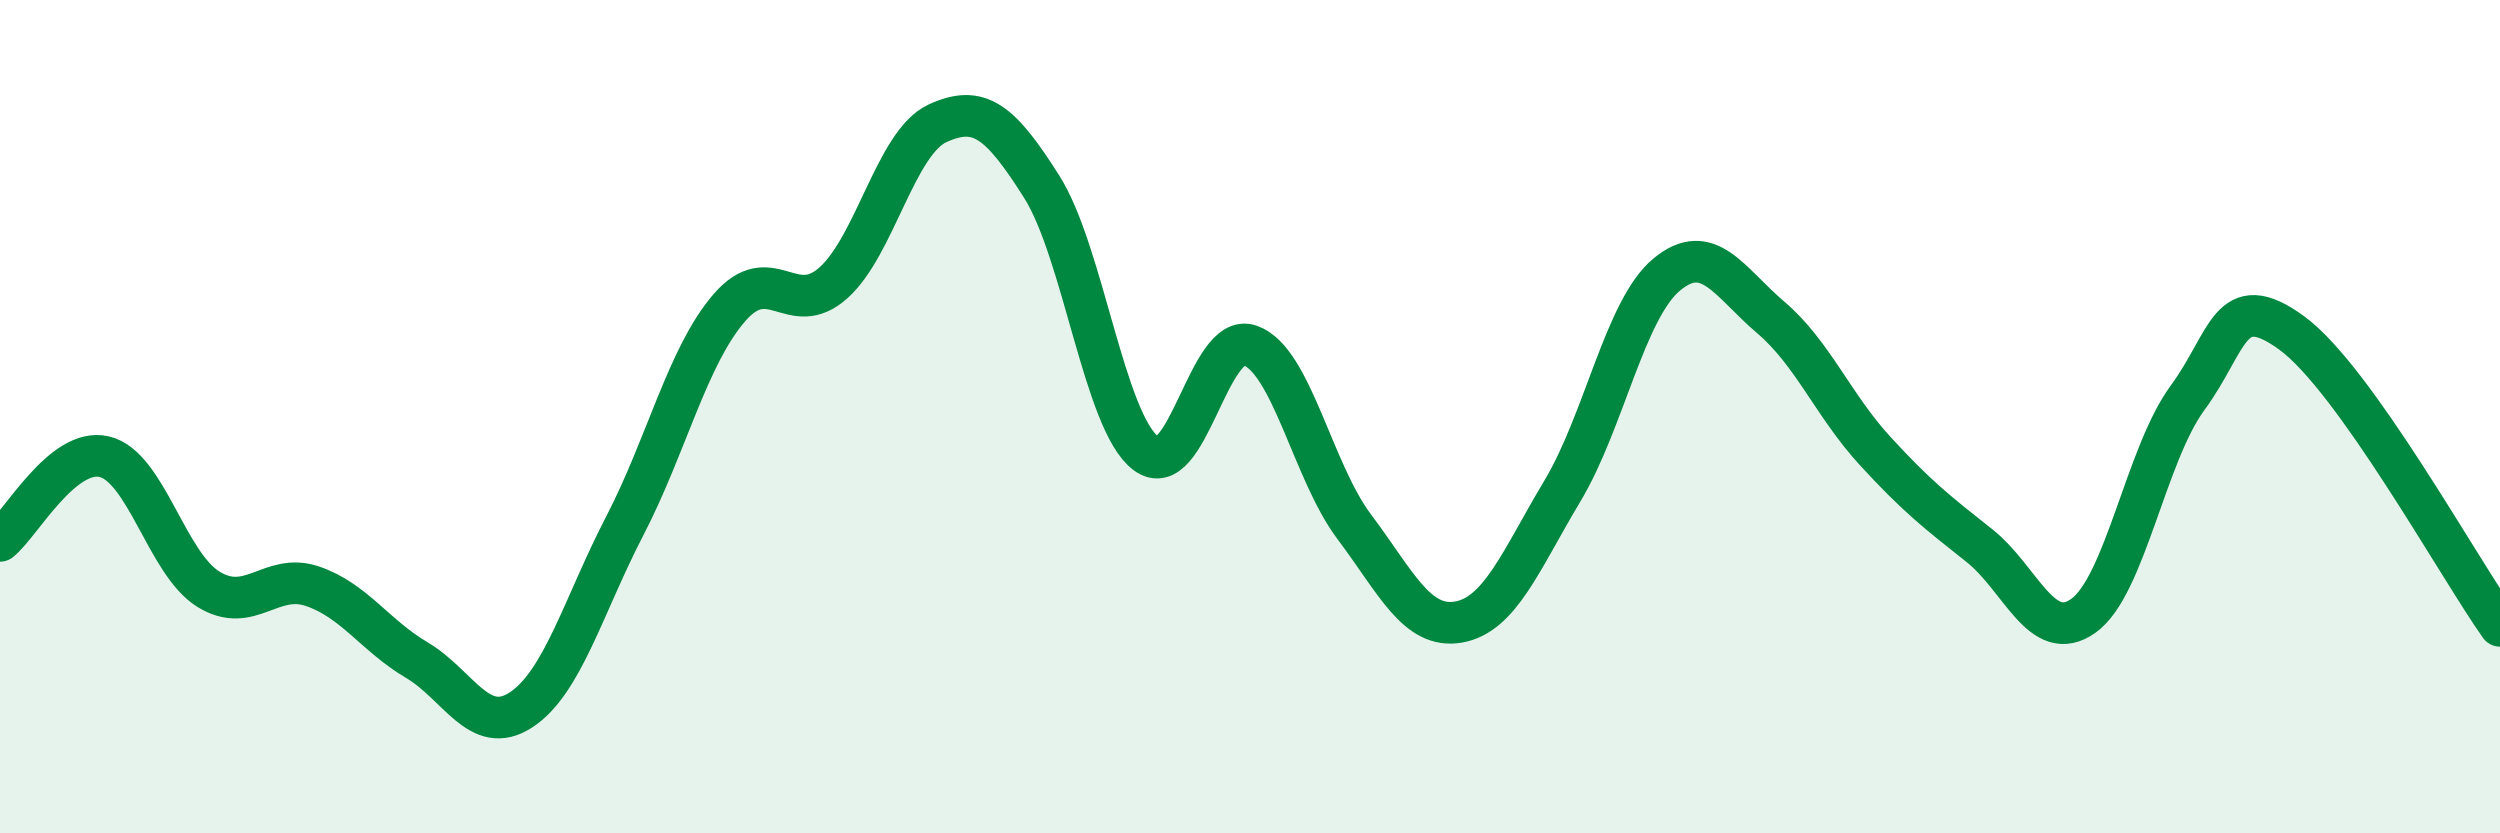
    <svg width="60" height="20" viewBox="0 0 60 20" xmlns="http://www.w3.org/2000/svg">
      <path
        d="M 0,12.98 C 0.5,12.58 1.5,10.73 2.5,10.96 C 3.5,11.19 4,13.52 5,14.14 C 6,14.76 6.5,13.73 7.5,14.07 C 8.5,14.41 9,15.25 10,15.84 C 11,16.43 11.5,17.69 12.5,17.04 C 13.5,16.39 14,14.54 15,12.61 C 16,10.68 16.5,8.55 17.5,7.39 C 18.5,6.23 19,7.68 20,6.79 C 21,5.9 21.5,3.42 22.5,2.96 C 23.5,2.5 24,2.9 25,4.48 C 26,6.06 26.5,10.12 27.5,10.88 C 28.5,11.64 29,7.94 30,8.29 C 31,8.64 31.5,11.31 32.5,12.64 C 33.5,13.97 34,15.1 35,14.93 C 36,14.76 36.5,13.45 37.5,11.78 C 38.5,10.11 39,7.42 40,6.59 C 41,5.76 41.5,6.77 42.5,7.62 C 43.5,8.47 44,9.73 45,10.82 C 46,11.91 46.5,12.3 47.5,13.09 C 48.5,13.88 49,15.49 50,14.78 C 51,14.07 51.5,10.91 52.5,9.55 C 53.5,8.19 53.5,6.9 55,7.99 C 56.5,9.08 59,13.61 60,15.02L60 20L0 20Z"
        fill="#008740"
        opacity="0.1"
        stroke-linecap="round"
        stroke-linejoin="round"
      />
      <path
        d="M 0,12.98 C 0.5,12.58 1.5,10.73 2.5,10.96 C 3.5,11.19 4,13.52 5,14.14 C 6,14.76 6.5,13.73 7.5,14.07 C 8.5,14.41 9,15.25 10,15.84 C 11,16.43 11.5,17.69 12.5,17.04 C 13.5,16.39 14,14.54 15,12.61 C 16,10.68 16.5,8.55 17.5,7.39 C 18.5,6.23 19,7.68 20,6.79 C 21,5.9 21.5,3.42 22.5,2.96 C 23.5,2.5 24,2.9 25,4.48 C 26,6.06 26.5,10.12 27.5,10.88 C 28.5,11.64 29,7.94 30,8.29 C 31,8.64 31.5,11.31 32.5,12.64 C 33.5,13.97 34,15.1 35,14.93 C 36,14.76 36.5,13.45 37.5,11.78 C 38.5,10.11 39,7.42 40,6.59 C 41,5.76 41.5,6.77 42.5,7.62 C 43.5,8.47 44,9.73 45,10.82 C 46,11.91 46.5,12.3 47.5,13.09 C 48.5,13.88 49,15.49 50,14.78 C 51,14.07 51.5,10.91 52.5,9.55 C 53.5,8.19 53.5,6.9 55,7.99 C 56.5,9.08 59,13.61 60,15.02"
        stroke="#008740"
        stroke-width="1"
        fill="none"
        stroke-linecap="round"
        stroke-linejoin="round"
      />
    </svg>
  
